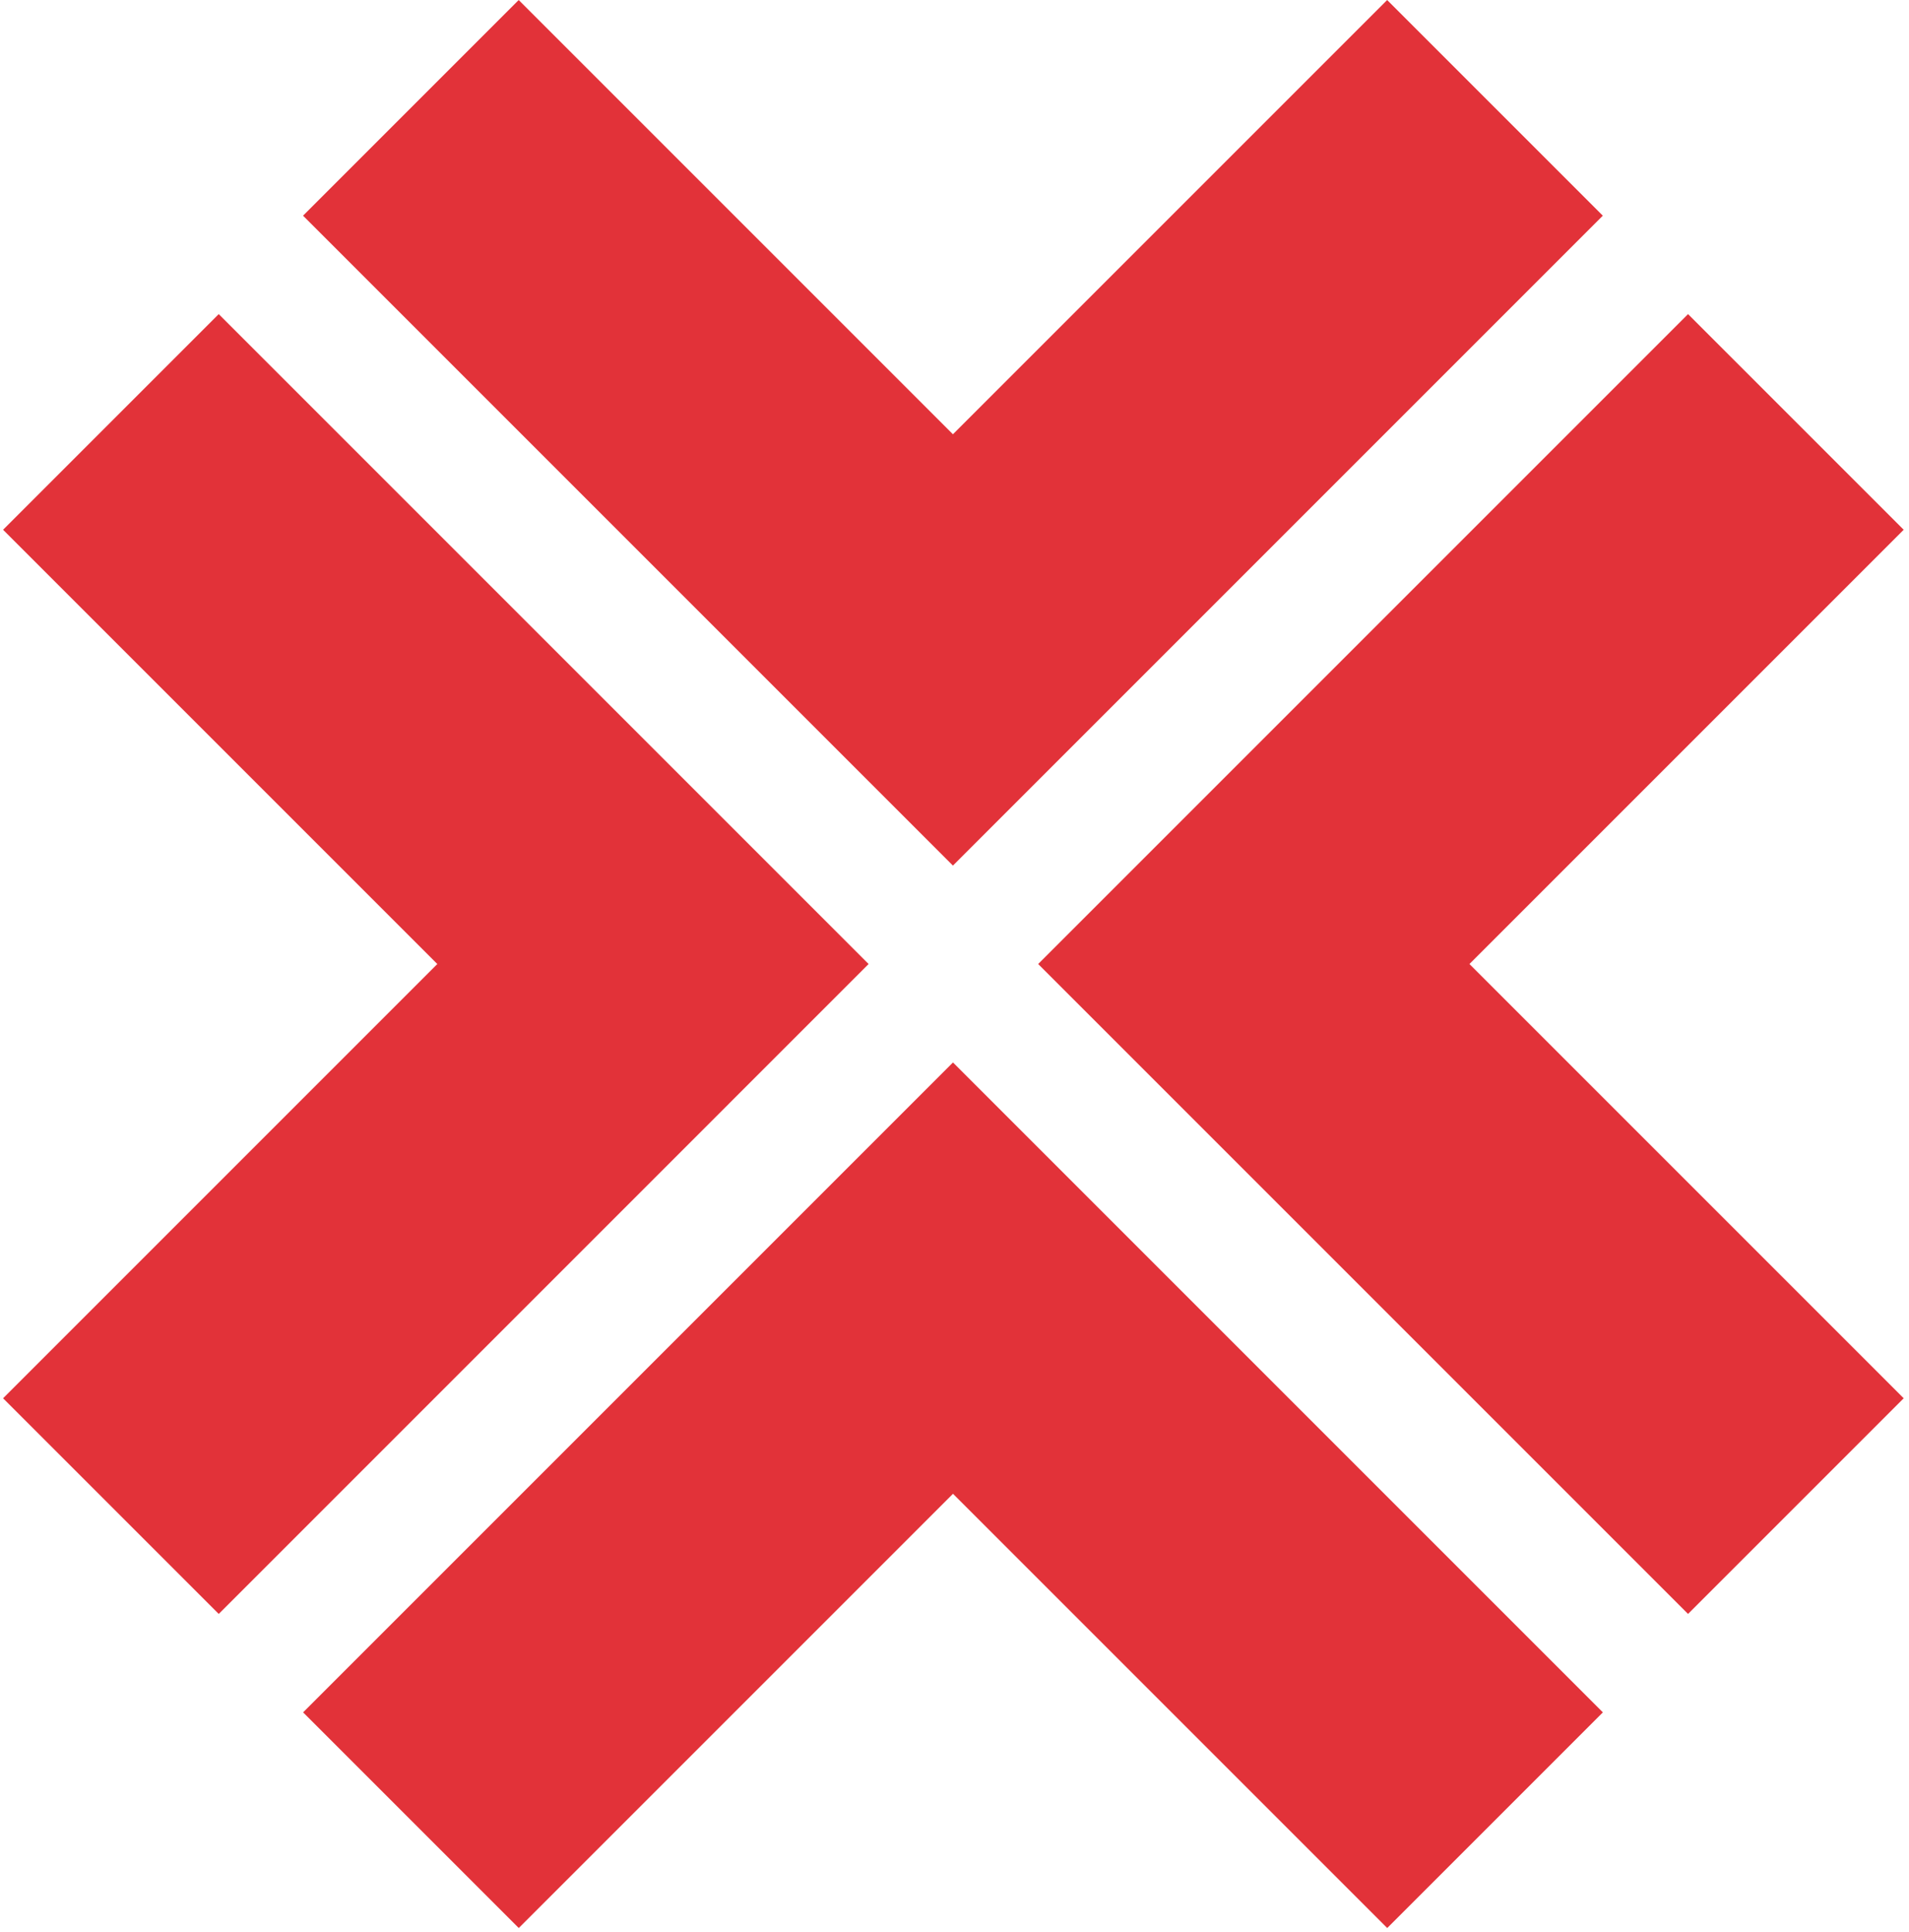 <?xml version="1.0" encoding="UTF-8"?> <svg xmlns="http://www.w3.org/2000/svg" width="329" height="333" viewBox="0 0 329 333" fill="none"> <path d="M239.065 0.003L276.231 37.169L164.229 149.17L52.227 37.169L89.392 0.003L164.229 74.84L239.065 0.003Z" fill="#E23239"></path> <path d="M89.403 332.263L52.238 295.097L164.24 183.096L276.242 295.097L239.077 332.263L164.24 257.426L89.403 332.263Z" fill="#E23239"></path> <path d="M0.531 91.297L37.697 54.131L149.698 166.133L37.697 278.135L0.531 240.97L75.368 166.133L0.531 91.297Z" fill="#E23239"></path> <path d="M328.086 240.969L290.92 278.135L178.919 166.132L290.92 54.13L328.086 91.296L253.249 166.132L328.086 240.969Z" fill="#E23239"></path> </svg> 
